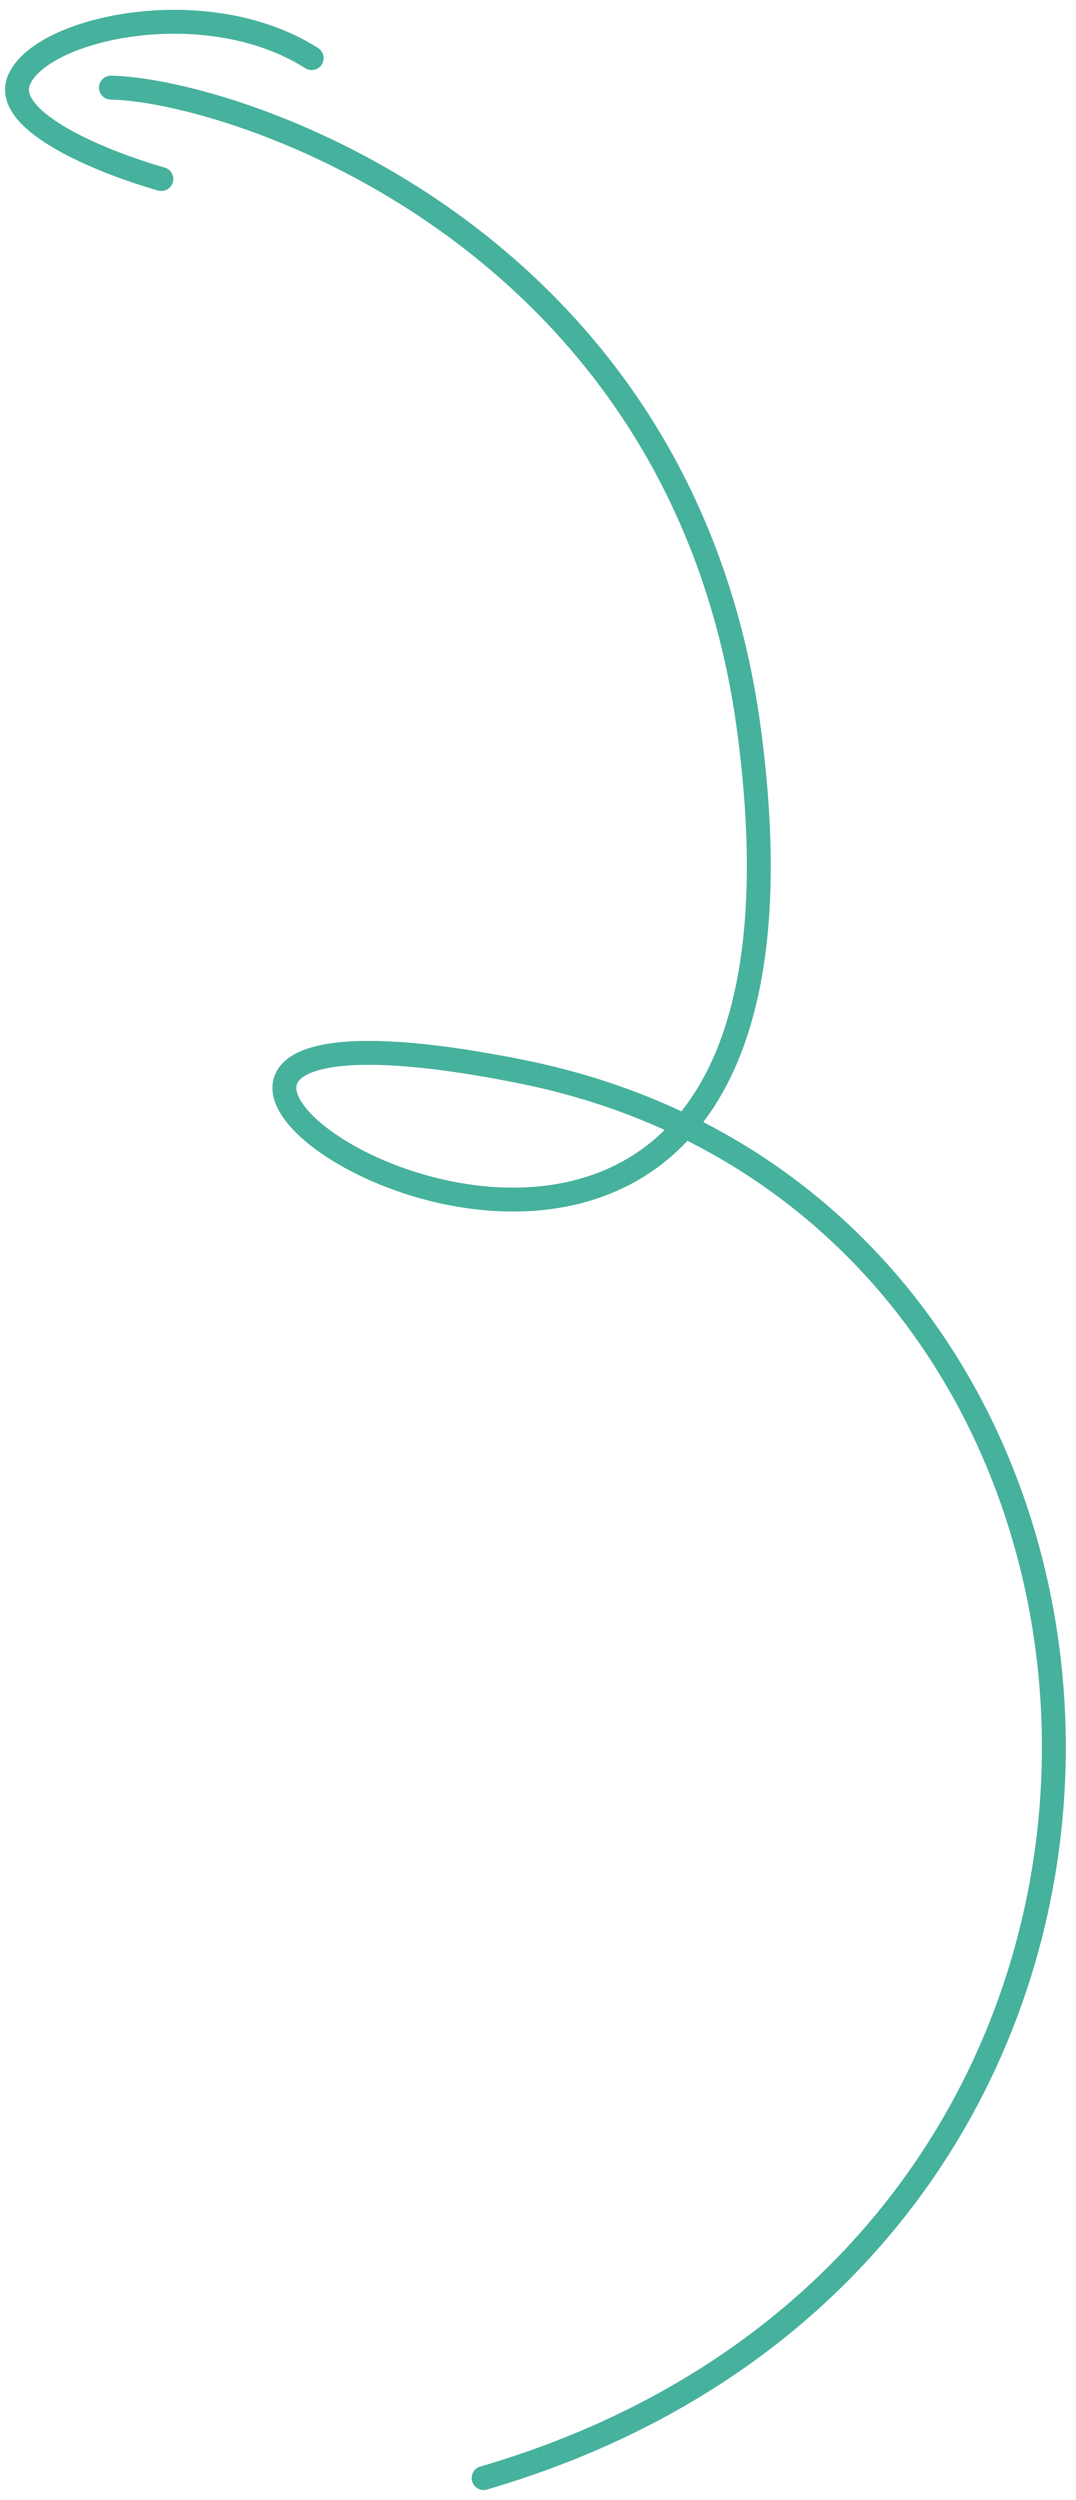 <?xml version="1.0" encoding="UTF-8"?> <svg xmlns="http://www.w3.org/2000/svg" width="90" height="209" viewBox="0 0 90 209" fill="none"><path d="M40.45 207.181C100.326 189.692 101.395 115.569 57.265 94.151M57.265 94.151C53.122 92.14 48.58 90.594 43.651 89.603C-0.671 80.69 40.654 113.318 57.265 94.151ZM57.265 94.151C62.177 88.485 64.928 78.291 62.667 61.159C57.187 19.627 19.563 7.543 9.277 7.325M13.495 14.967C8.933 13.683 0.162 10.239 1.575 6.726C3.341 2.336 17.221 -0.759 26.069 4.858" stroke="#46B19D" stroke-width="2" stroke-linecap="round"></path></svg> 